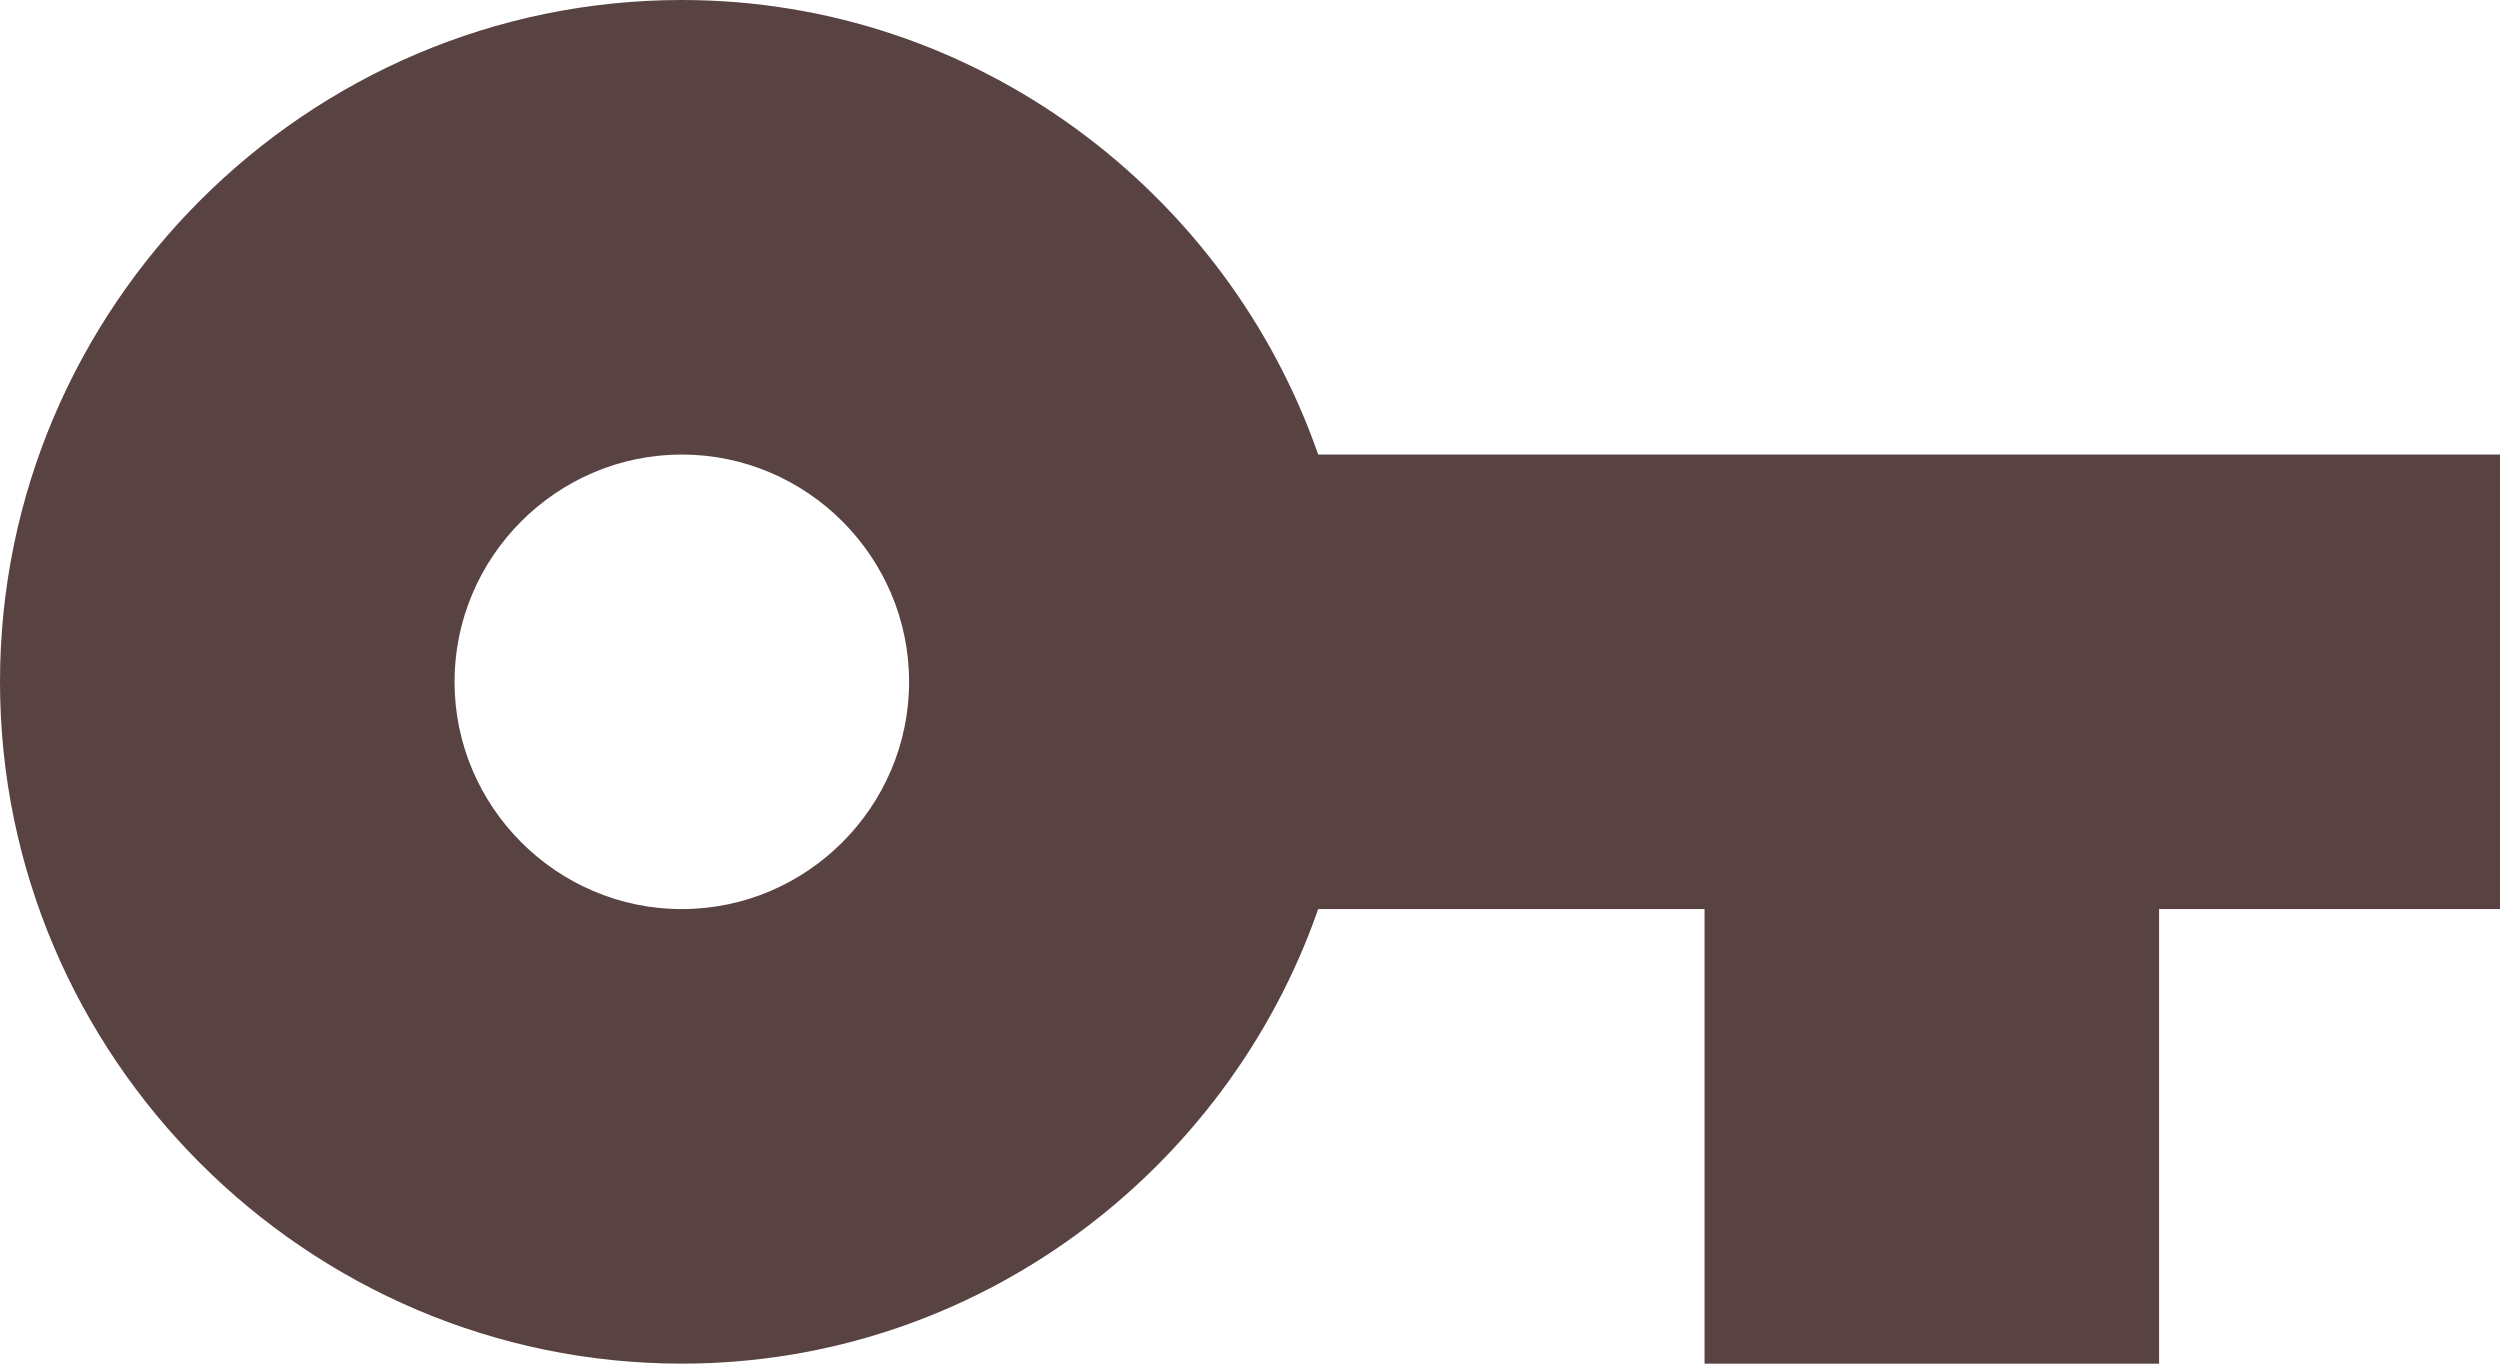 <?xml version="1.0" encoding="UTF-8"?> <svg xmlns="http://www.w3.org/2000/svg" width="22" height="12" viewBox="0 0 22 12" fill="none"><path d="M6 8C4.9 8 4 7.1 4 6C4 4.9 4.9 4 6 4C7.1 4 8 4.9 8 6C8 7.1 7.1 8 6 8ZM11.6 4C10.8 1.7 8.6 0 6 0C2.7 0 0 2.7 0 6C0 9.3 2.7 12 6 12C8.6 12 10.8 10.3 11.6 8H15V12H19V8H22V4H11.6Z" fill="#594342"></path></svg> 